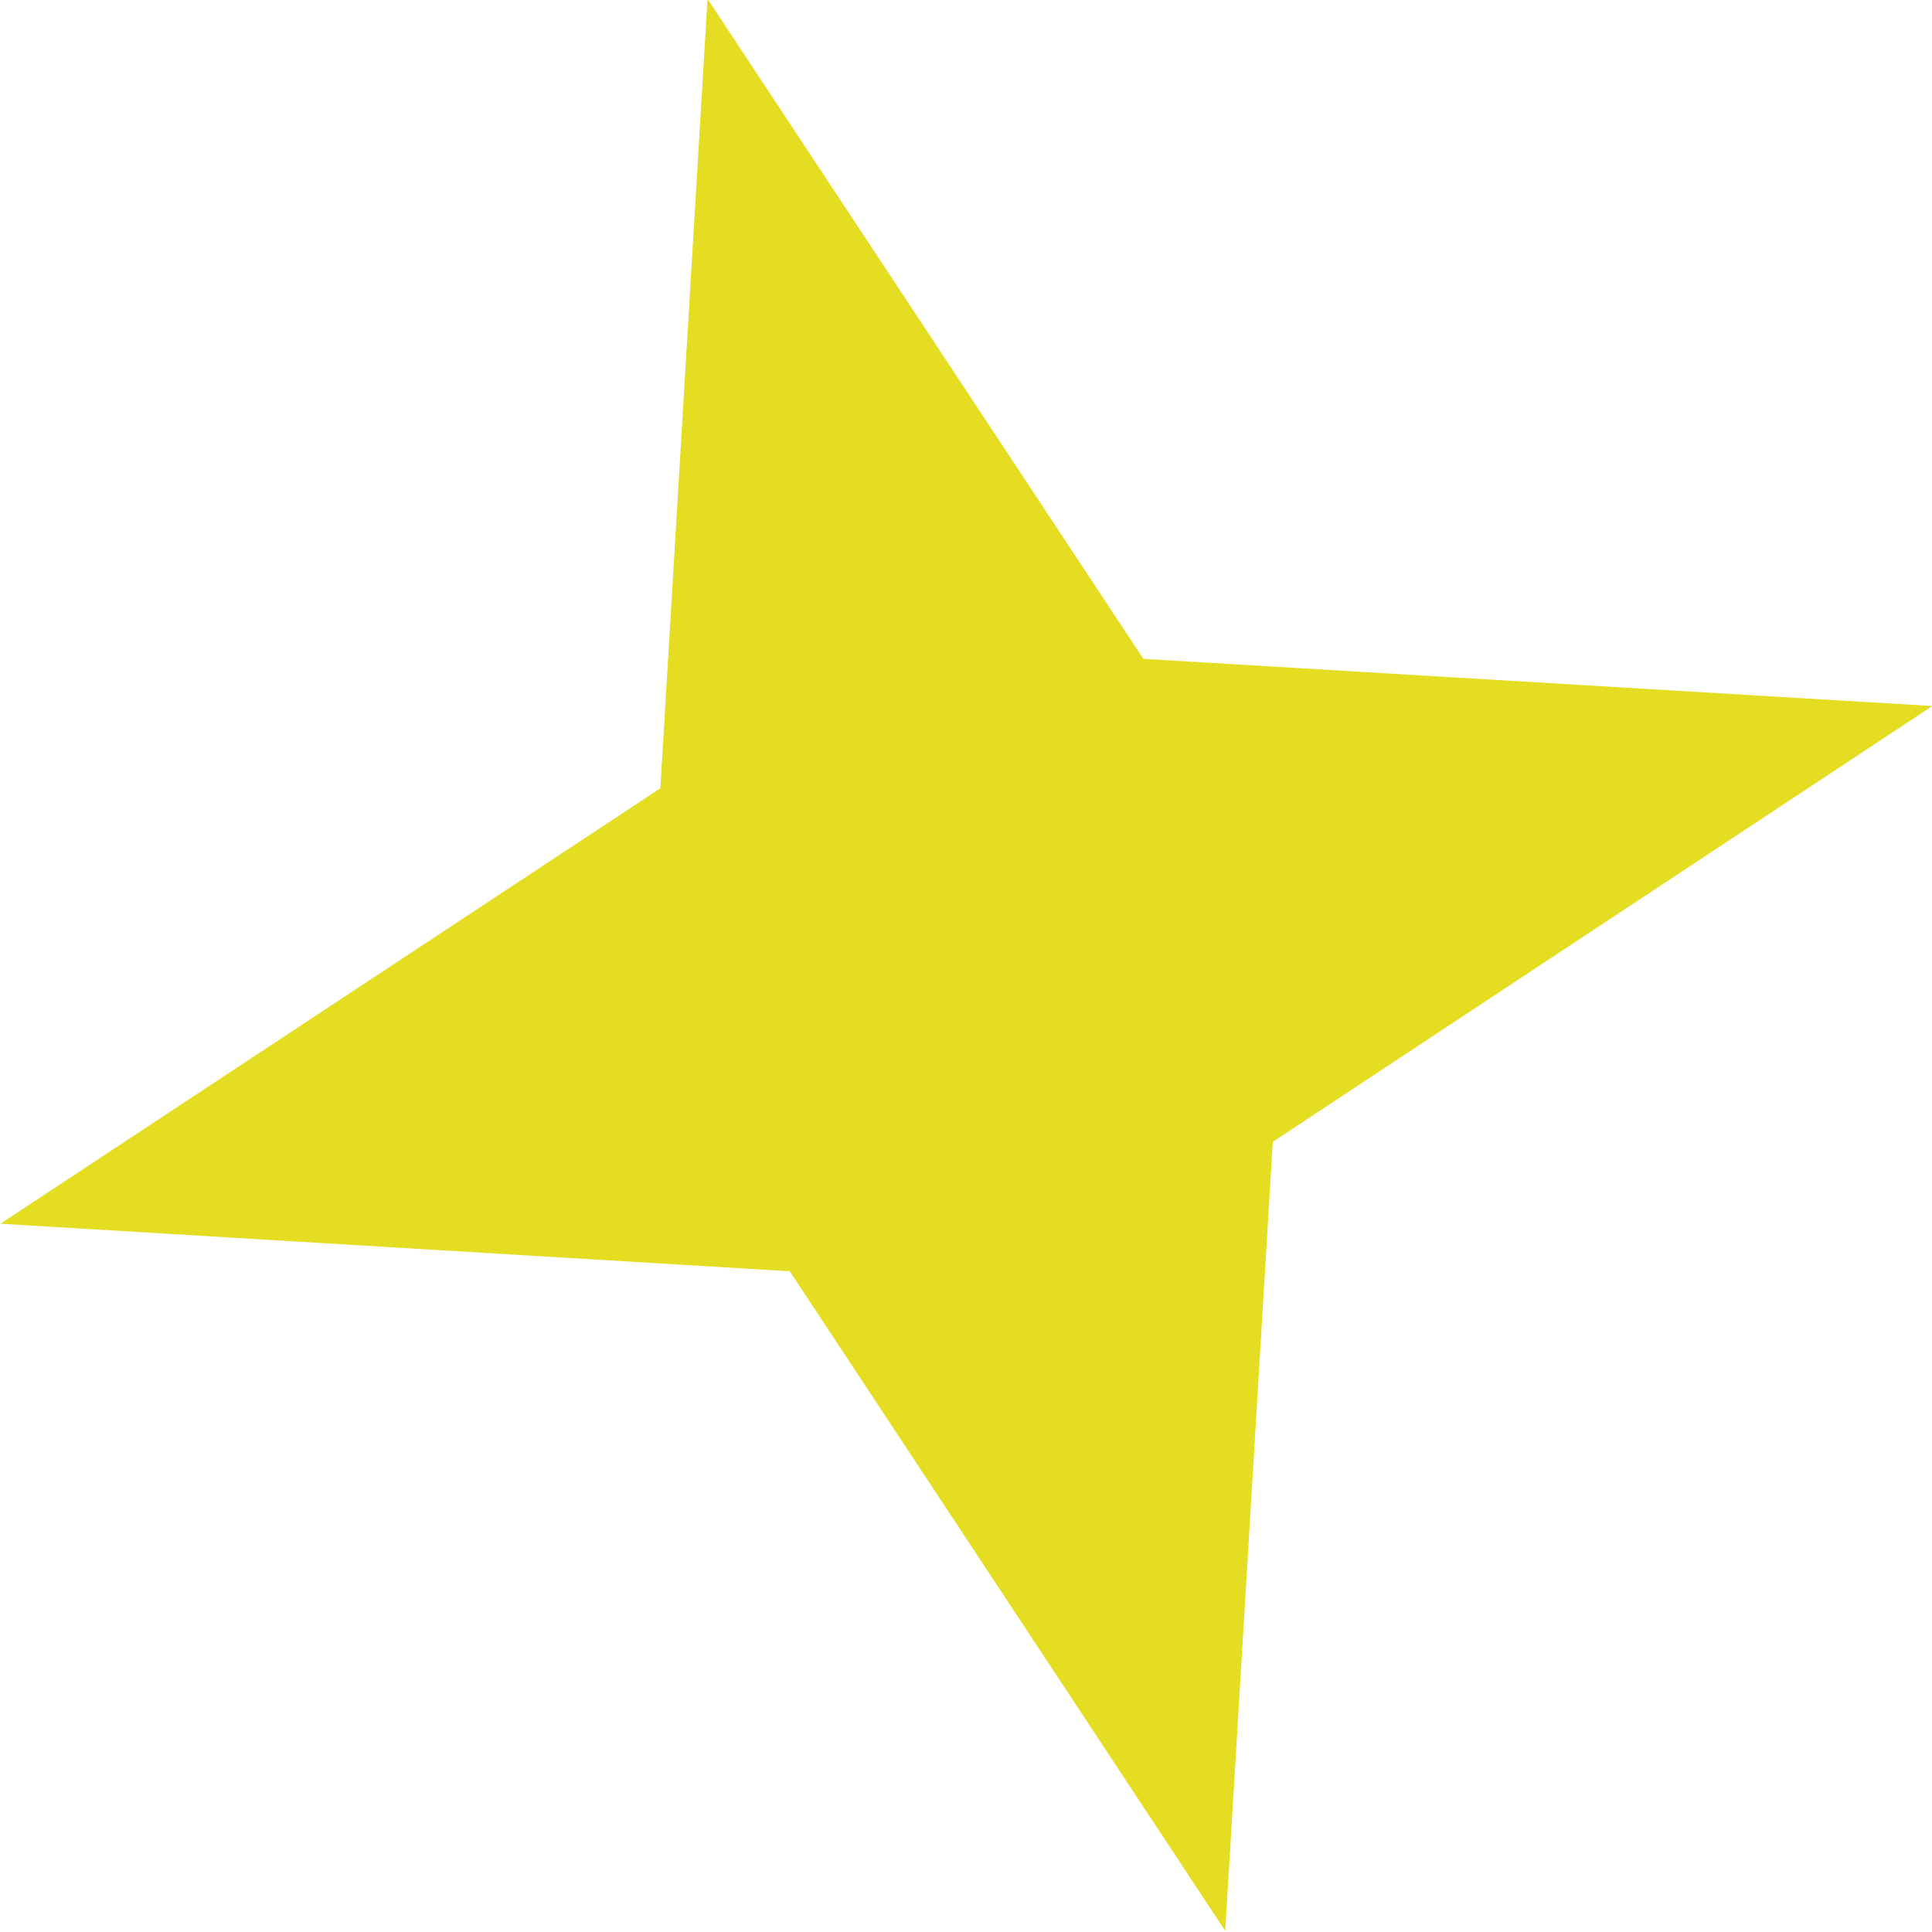 <?xml version="1.0" encoding="utf-8"?>
<!-- Generator: Adobe Illustrator 27.3.1, SVG Export Plug-In . SVG Version: 6.00 Build 0)  -->
<svg version="1.1" id="Layer_1" xmlns="http://www.w3.org/2000/svg" xmlns:xlink="http://www.w3.org/1999/xlink" x="0px" y="0px"
	 viewBox="0 0 512 512" style="enable-background:new 0 0 512 512;" xml:space="preserve">
<style type="text/css">
	.st0{fill:#E5DD22;}
</style>
<polygon class="st0" points="512.1,187.1 303,174.6 187.5,-0.3 175,208.9 0.1,324.3 209.3,336.9 324.7,511.7 337.3,302.6 "/>
</svg>
